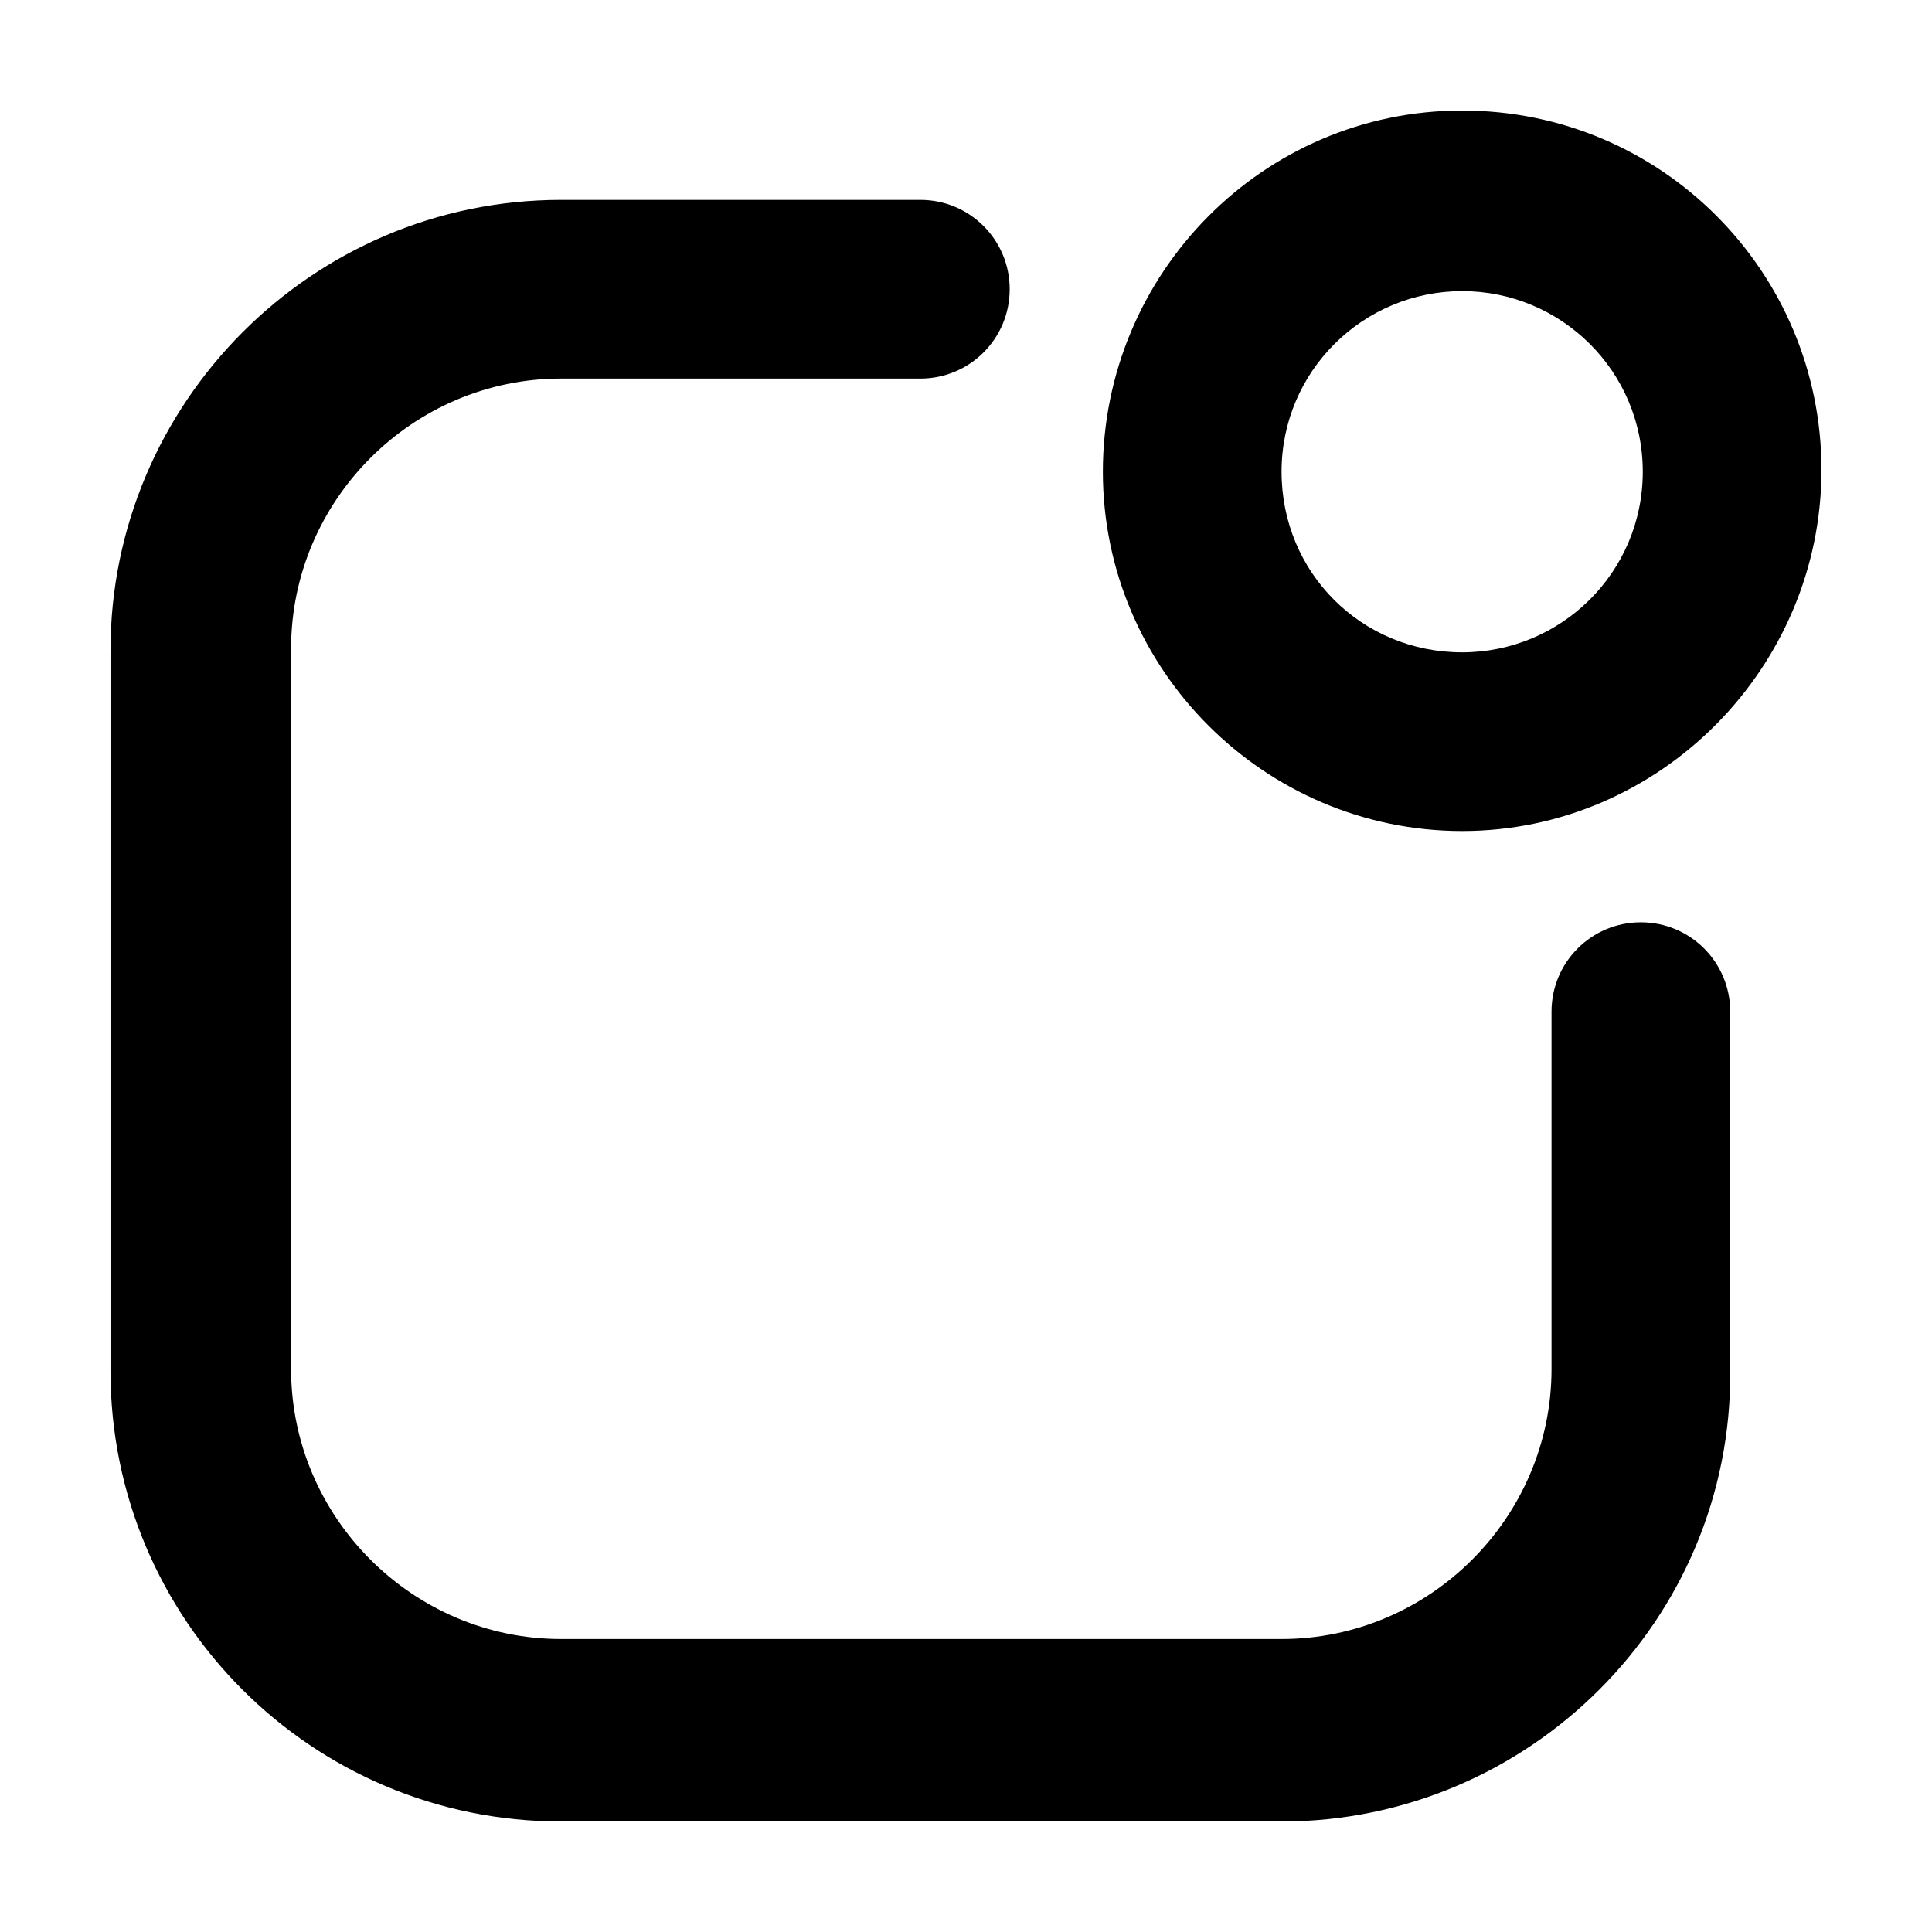 <?xml version="1.0" encoding="UTF-8"?>
<!-- The Best Svg Icon site in the world: iconSvg.co, Visit us! https://iconsvg.co -->
<svg fill="#000000" width="800px" height="800px" version="1.1" viewBox="144 144 512 512" xmlns="http://www.w3.org/2000/svg">
 <g>
  <path d="m483.63 626.71h-190.95c-66 0-119.4-53.402-119.4-119.4v-190.94c0-65.496 53.402-119.4 119.4-119.4h95.219c13.098 0 23.68 10.578 23.68 23.68 0 13.098-10.578 23.68-23.68 23.68l-95.219-0.004c-39.297 0-71.539 32.242-71.539 71.539v190.95c0 39.297 32.242 71.539 71.539 71.539h190.95c39.297 0 71.539-32.242 71.539-71.539v-94.715c0-13.098 10.578-23.68 23.68-23.68 13.098 0 23.68 10.578 23.68 23.68v95.219c0.504 66-53.406 119.4-118.9 119.4z"/>
  <path d="m531.49 364.23c-52.395 0-95.219-42.824-95.219-95.219 0-52.395 42.32-95.723 95.219-95.723 52.902 0 95.219 42.824 95.219 95.219 0 52.398-42.82 95.723-95.219 95.723zm0-143.08c-26.199 0-47.863 21.16-47.863 47.863 0 26.703 21.16 47.863 47.863 47.863 26.199 0 47.863-21.16 47.863-47.863 0-26.703-21.664-47.863-47.863-47.863z"/>
 </g>
</svg>